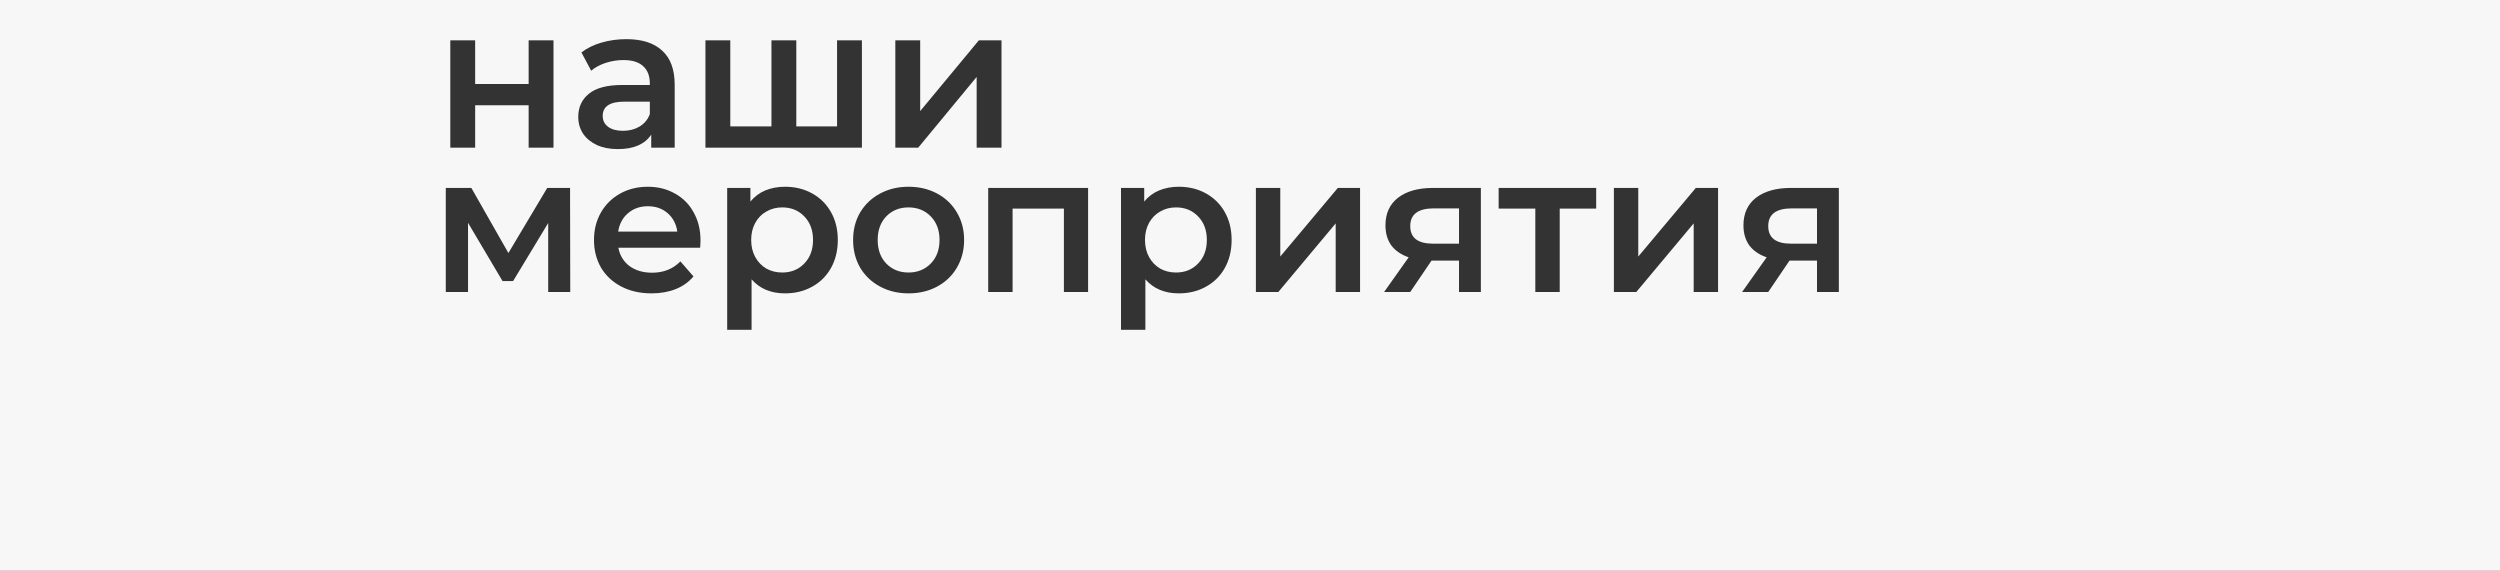 <?xml version="1.0" encoding="UTF-8"?> <svg xmlns="http://www.w3.org/2000/svg" width="1660" height="379" viewBox="0 0 1660 379" fill="none"><rect x="0" y="0" width="1660" height="379" fill="#333333" stroke="none"/> <path fill-rule="evenodd" clip-rule="evenodd" d="M0 0H1660V379H0V0ZM465.036 162.43C465.106 161.336 465.14 160.434 465.14 159.723C465.14 152.646 463.629 146.434 460.606 141.084C457.67 135.648 453.525 131.463 448.17 128.529C442.902 125.51 436.9 124 430.164 124C423.341 124 417.209 125.51 411.768 128.529C406.328 131.551 402.053 135.777 398.944 141.215C395.921 146.564 394.41 152.604 394.41 159.334C394.41 166.15 395.964 172.277 399.073 177.713C402.269 183.062 406.759 187.246 412.546 190.268C418.332 193.287 425.025 194.797 432.625 194.797C438.584 194.797 443.938 193.848 448.688 191.949C453.438 190.051 457.368 187.246 460.477 183.537L451.797 173.57C446.875 178.576 440.614 181.078 433.014 181.078C427.055 181.078 422.046 179.611 417.987 176.678C414.014 173.656 411.553 169.602 410.603 164.512H464.881C464.945 163.754 464.996 163.061 465.036 162.43ZM416.95 141.602C420.577 138.496 424.982 136.943 430.164 136.943C435.432 136.943 439.836 138.496 443.377 141.602C446.918 144.709 449.034 148.764 449.725 153.768H410.473C411.25 148.678 413.409 144.623 416.95 141.602ZM364.01 148.074V193.891H378.649L378.519 124.777H363.363L337.583 168.006L312.97 124.777H296V193.891H310.768V147.943L333.697 186.643H340.693L364.01 148.074ZM521.196 124C527.933 124 533.935 125.467 539.203 128.4C544.557 131.334 548.746 135.477 551.769 140.826C554.791 146.176 556.303 152.344 556.303 159.334C556.303 166.322 554.791 172.535 551.769 177.971C548.746 183.32 544.557 187.463 539.203 190.396C533.935 193.33 527.933 194.797 521.196 194.797C511.869 194.797 504.485 191.691 499.044 185.479V219H482.851V124.777H498.267V133.836C500.944 130.559 504.226 128.098 508.112 126.459C512.085 124.82 516.446 124 521.196 124ZM519.383 180.949C525.342 180.949 530.221 178.963 534.021 174.994C537.907 171.025 539.851 165.805 539.851 159.334C539.851 152.863 537.907 147.643 534.021 143.674C530.221 139.703 525.342 137.719 519.383 137.719C515.496 137.719 511.999 138.625 508.89 140.438C505.781 142.162 503.319 144.666 501.506 147.943C499.692 151.223 498.785 155.02 498.785 159.334C498.785 163.648 499.692 167.445 501.506 170.723C503.319 174.002 505.781 176.547 508.89 178.359C511.999 180.086 515.496 180.949 519.383 180.949ZM584.337 190.268C589.95 193.287 596.255 194.797 603.25 194.797C610.332 194.797 616.679 193.287 622.293 190.268C627.906 187.246 632.268 183.062 635.377 177.713C638.572 172.277 640.17 166.15 640.17 159.334C640.17 152.518 638.572 146.434 635.377 141.084C632.268 135.734 627.906 131.551 622.293 128.529C616.679 125.51 610.332 124 603.25 124C596.255 124 589.95 125.51 584.337 128.529C578.723 131.551 574.319 135.734 571.123 141.084C568.014 146.434 566.46 152.518 566.46 159.334C566.46 166.15 568.014 172.277 571.123 177.713C574.319 183.062 578.723 187.246 584.337 190.268ZM618.018 174.994C614.132 178.963 609.209 180.949 603.25 180.949C597.291 180.949 592.368 178.963 588.482 174.994C584.682 171.025 582.782 165.805 582.782 159.334C582.782 152.863 584.682 147.643 588.482 143.674C592.368 139.703 597.291 137.719 603.25 137.719C609.209 137.719 614.132 139.703 618.018 143.674C621.904 147.643 623.848 152.863 623.848 159.334C623.848 165.805 621.904 171.025 618.018 174.994ZM656.167 124.777H722.493V193.891H706.429V138.496H672.36V193.891H656.167V124.777ZM800.694 128.4C795.426 125.467 789.423 124 782.687 124C777.937 124 773.576 124.82 769.603 126.459C765.717 128.098 762.435 130.559 759.758 133.836V124.777H744.342V219H760.535V185.479C765.976 191.691 773.36 194.797 782.687 194.797C789.423 194.797 795.426 193.33 800.694 190.396C806.048 187.463 810.237 183.32 813.26 177.971C816.282 172.535 817.793 166.322 817.793 159.334C817.793 152.344 816.282 146.176 813.26 140.826C810.237 135.477 806.048 131.334 800.694 128.4ZM795.512 174.994C791.712 178.963 786.833 180.949 780.874 180.949C776.987 180.949 773.49 180.086 770.38 178.359C767.271 176.547 764.81 174.002 762.997 170.723C761.183 167.445 760.276 163.648 760.276 159.334C760.276 155.02 761.183 151.223 762.997 147.943C764.81 144.666 767.271 142.162 770.38 140.438C773.49 138.625 776.987 137.719 780.874 137.719C786.833 137.719 791.712 139.703 795.512 143.674C799.398 147.643 801.341 152.863 801.341 159.334C801.341 165.805 799.398 171.025 795.512 174.994ZM833.91 124.777H850.103V170.336L888.318 124.777H903.086V193.891H886.893V148.332L848.807 193.891H833.91V124.777ZM968.784 193.891H983.292V124.777H951.554C941.709 124.777 933.979 126.934 928.366 131.248C922.752 135.562 919.946 141.688 919.946 149.627C919.946 154.891 921.241 159.334 923.832 162.957C926.509 166.496 930.352 169.127 935.361 170.854L919.039 193.891H936.398L950.518 173.053H968.784V193.891ZM936.398 150.145C936.398 142.293 941.623 138.367 952.073 138.367H968.784V161.793H951.554C941.45 161.793 936.398 157.91 936.398 150.145ZM1059.87 138.496H1035.65V193.891H1019.45V138.496H995.099V124.777H1059.87V138.496ZM1087.81 124.777H1071.62V193.891H1086.51L1124.6 148.332V193.891H1140.79V124.777H1126.03L1087.81 170.336V124.777ZM1189.26 124.777H1221V193.891H1206.49V173.053H1188.23L1174.11 193.891H1156.75L1173.07 170.854C1168.06 169.127 1164.22 166.496 1161.54 162.957C1158.95 159.334 1157.65 154.891 1157.65 149.627C1157.65 141.688 1160.46 135.562 1166.07 131.248C1171.69 126.934 1179.42 124.777 1189.26 124.777ZM1189.78 138.367C1179.33 138.367 1174.11 142.293 1174.11 150.145C1174.11 157.91 1179.16 161.793 1189.26 161.793H1206.49V138.367H1189.78ZM439.672 33.607C434.215 28.535 426.294 26 415.908 26C410.099 26 404.598 26.756 399.405 28.27C394.212 29.781 389.768 31.961 386.071 34.809L392.54 46.953C395.181 44.728 398.393 42.994 402.178 41.748C406.05 40.502 409.967 39.879 413.928 39.879C419.737 39.879 424.093 41.215 426.998 43.883C429.99 46.553 431.486 50.377 431.486 55.359V56.428H413.267C403.146 56.428 395.709 58.385 390.956 62.301C386.291 66.125 383.959 71.242 383.959 77.647C383.959 81.74 385.015 85.432 387.127 88.725C389.328 91.928 392.408 94.463 396.369 96.33C400.329 98.109 404.95 99 410.231 99C415.512 99 420.001 98.199 423.697 96.598C427.482 94.908 430.386 92.506 432.411 89.391V98.066H447.989V56.295C447.989 46.152 445.217 38.59 439.672 33.607ZM424.621 84.053C421.453 85.922 417.8 86.856 413.664 86.856C409.439 86.856 406.138 85.967 403.762 84.186C401.386 82.406 400.197 80.004 400.197 76.981C400.197 70.662 404.95 67.504 414.456 67.504H431.486V75.779C430.166 79.338 427.878 82.096 424.621 84.053ZM315.503 26.801H299V98.066H315.503V69.906H351.016V98.066H367.519V26.801H351.016V55.76H315.503V26.801ZM572.311 26.801V98.066H468.41V26.801H484.913V83.92H512.241V26.801H528.744V83.92H555.808V26.801H572.311ZM611.003 26.801H594.501V98.066H609.683L648.497 51.09V98.066H665V26.801H649.95L611.003 73.777V26.801Z" fill="#F7F7F7"></path> </svg> 